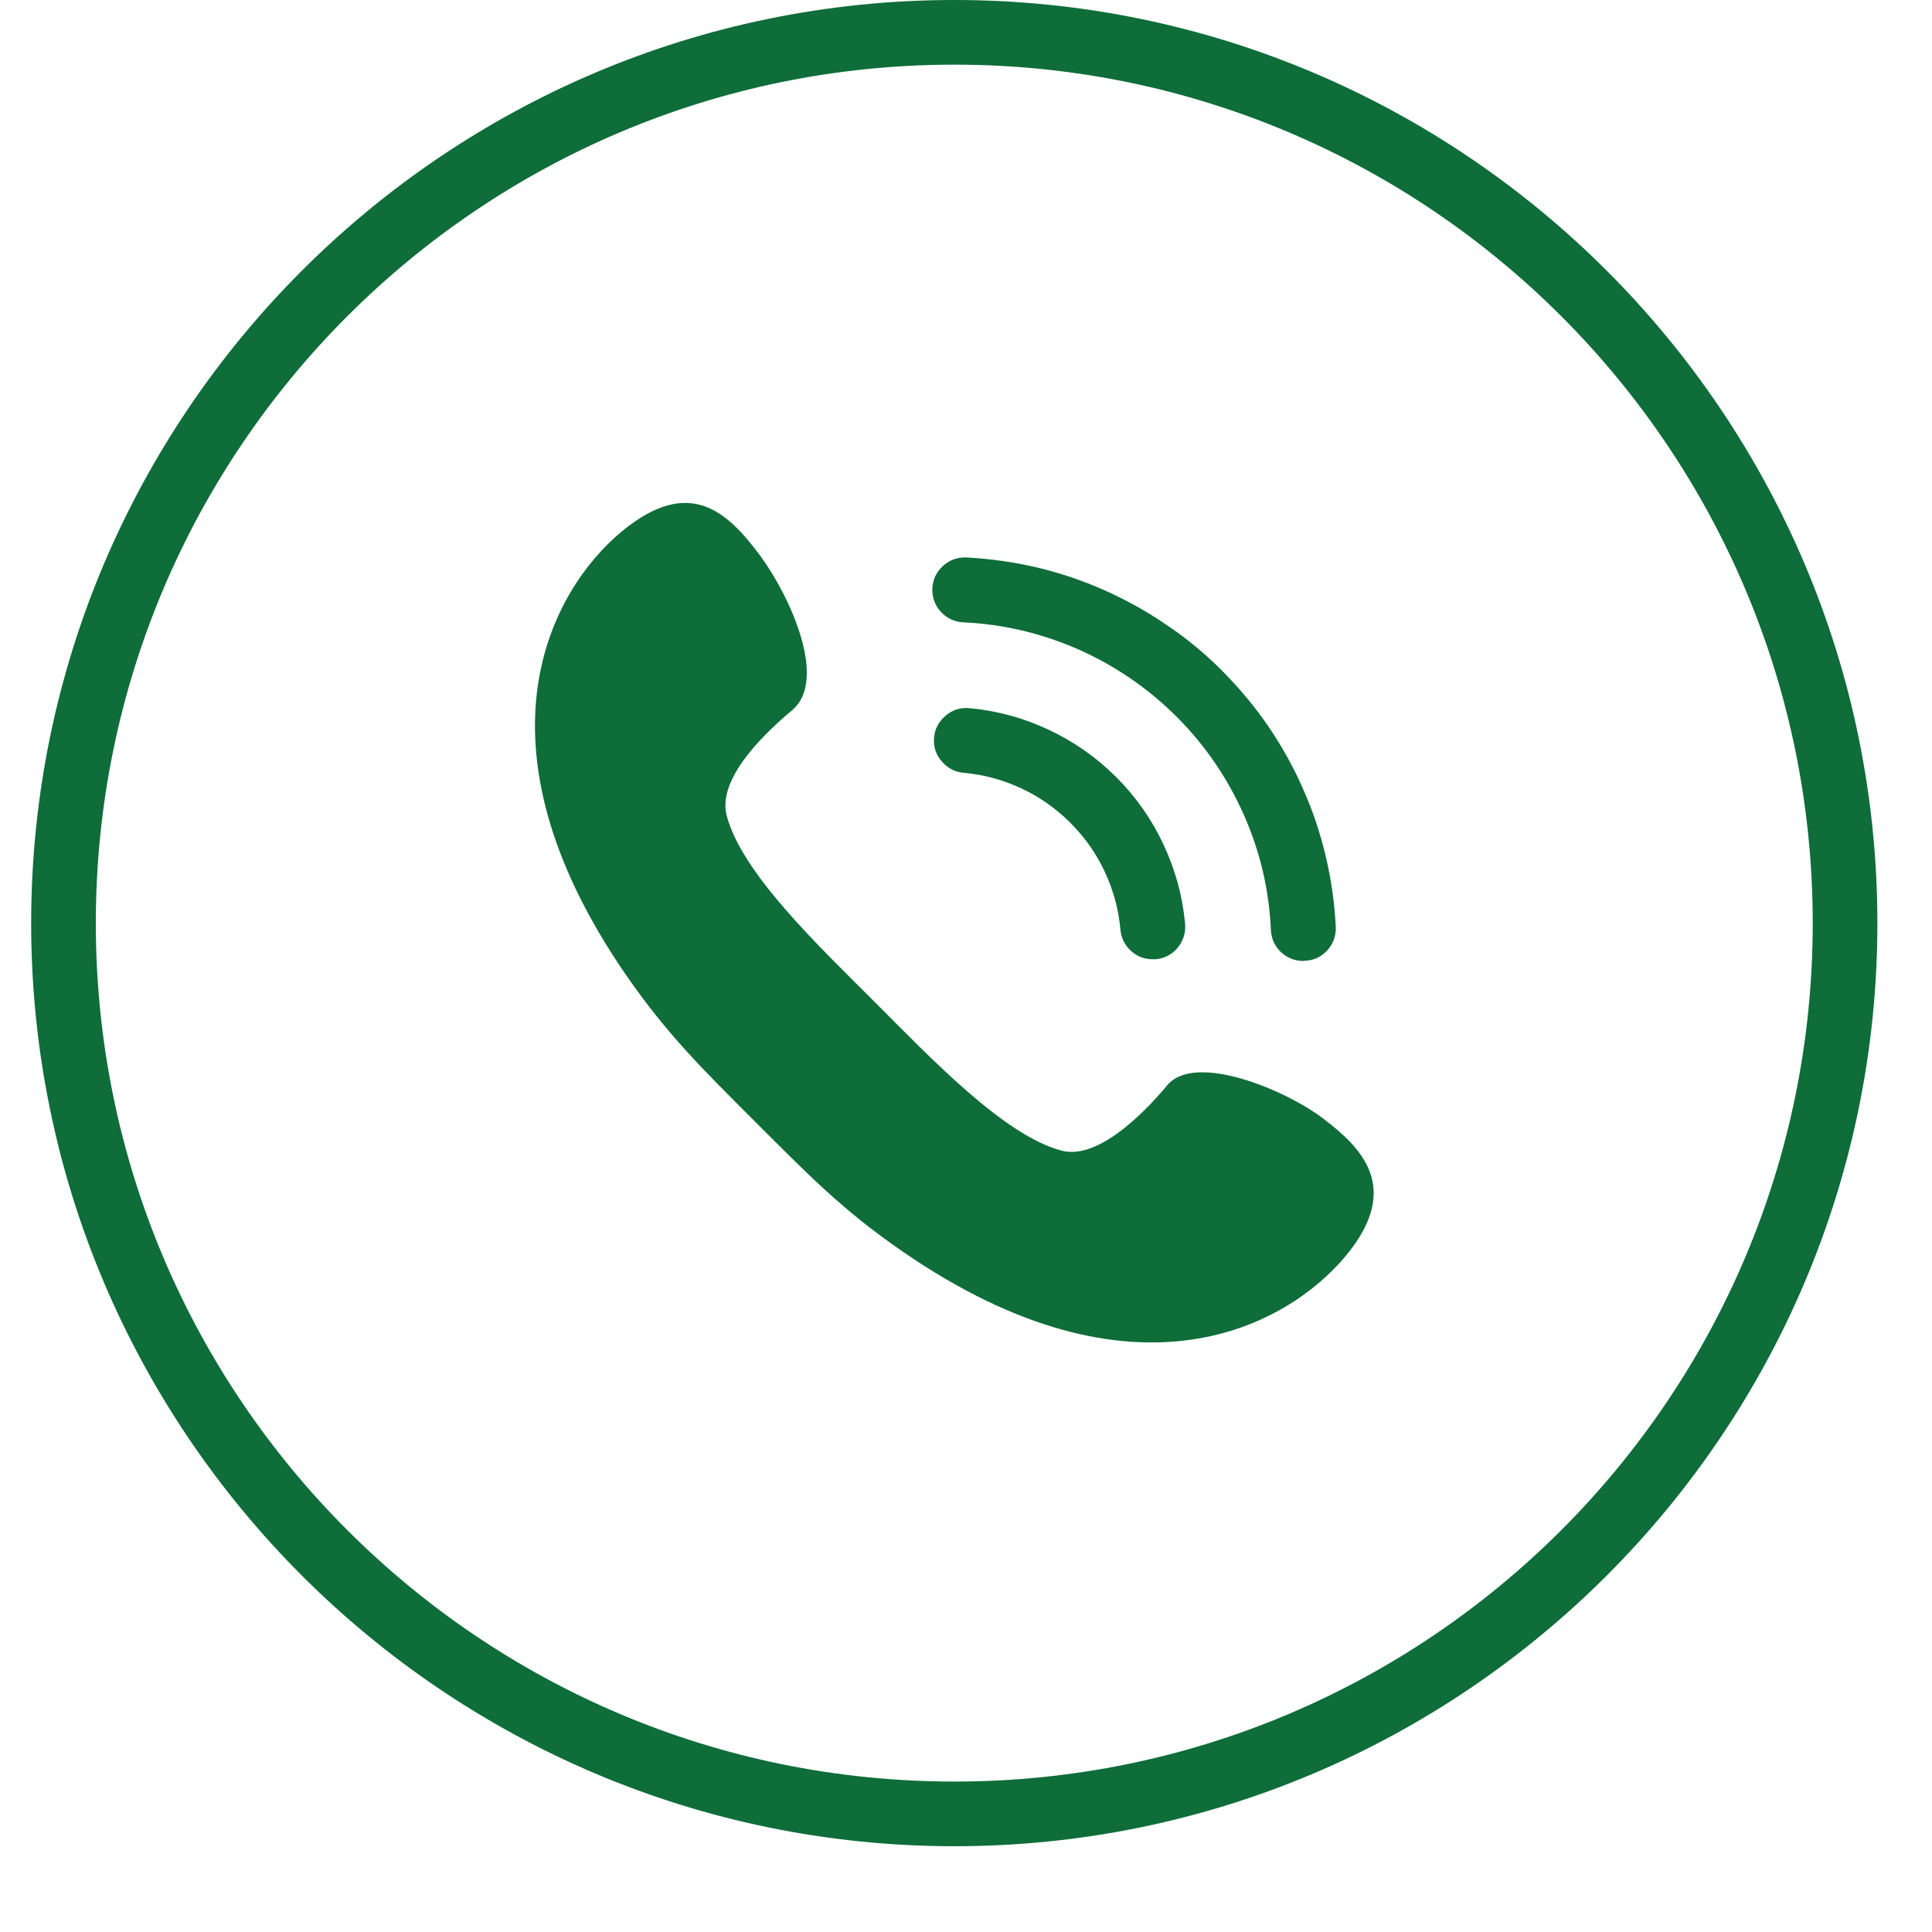 <svg xmlns="http://www.w3.org/2000/svg" xmlns:xlink="http://www.w3.org/1999/xlink" width="40" zoomAndPan="magnify" viewBox="0 0 30 30" height="40" preserveAspectRatio="xMidYMid meet" version="1.0"><defs><clipPath id="115032bb12"><path d="M 0.484 0 L 29.516 0 L 29.516 29 L 0.484 29 Z M 0.484 0 " clip-rule="nonzero"/></clipPath></defs><g clip-path="url(#115032bb12)"><path fill="#0e6d39" d="M 14.82 0 C 6.914 0 0.484 6.43 0.484 14.336 C 0.484 22.238 6.914 28.668 14.82 28.668 C 22.723 28.668 29.152 22.238 29.152 14.336 C 29.152 6.43 22.723 0 14.82 0 Z M 14.82 27.664 C 7.457 27.664 1.488 21.695 1.488 14.336 C 1.488 6.977 7.457 1.004 14.82 1.004 C 22.18 1.004 28.148 6.977 28.148 14.336 C 28.148 21.695 22.18 27.664 14.82 27.664 Z M 14.82 27.664 " fill-opacity="1" fill-rule="nonzero"/></g><path fill="#0e6d39" d="M 20.895 19.504 C 21.785 18.434 21.129 17.812 20.539 17.363 C 19.945 16.914 18.551 16.34 18.125 16.852 C 17.695 17.367 17.012 18.008 16.484 17.867 C 15.594 17.633 14.453 16.43 13.59 15.566 C 12.723 14.699 11.52 13.562 11.285 12.668 C 11.145 12.141 11.742 11.496 12.301 11.027 C 12.859 10.562 12.273 9.258 11.793 8.613 C 11.309 7.973 10.719 7.367 9.648 8.258 C 8.578 9.148 7.227 11.52 9.719 15.137 C 10.359 16.062 10.906 16.598 11.73 17.422 C 12.555 18.246 13.09 18.797 14.016 19.434 C 17.633 21.926 20.004 20.574 20.895 19.504 Z M 20.895 19.504 " fill-opacity="1" fill-rule="nonzero"/><path fill="#0e6d39" d="M 17.898 14.895 C 17.77 14.895 17.656 14.852 17.562 14.766 C 17.465 14.676 17.41 14.566 17.398 14.438 C 17.371 14.125 17.289 13.824 17.156 13.539 C 17.023 13.254 16.844 13 16.621 12.777 C 16.398 12.555 16.145 12.375 15.859 12.242 C 15.574 12.109 15.273 12.027 14.961 12 C 14.824 11.988 14.711 11.926 14.621 11.82 C 14.531 11.715 14.492 11.594 14.504 11.453 C 14.516 11.316 14.578 11.203 14.684 11.113 C 14.789 11.023 14.91 10.984 15.051 10.996 C 15.48 11.035 15.895 11.148 16.285 11.332 C 16.676 11.516 17.023 11.758 17.332 12.066 C 17.637 12.371 17.883 12.719 18.066 13.113 C 18.25 13.504 18.363 13.914 18.402 14.344 C 18.414 14.484 18.375 14.605 18.289 14.715 C 18.199 14.82 18.086 14.883 17.945 14.895 Z M 17.898 14.895 " fill-opacity="1" fill-rule="nonzero"/><path fill="#0e6d39" d="M 20.238 14.922 C 20.105 14.922 19.988 14.875 19.891 14.785 C 19.793 14.691 19.742 14.578 19.734 14.441 C 19.707 13.816 19.566 13.219 19.312 12.648 C 19.059 12.078 18.711 11.57 18.27 11.129 C 17.828 10.688 17.32 10.34 16.75 10.086 C 16.18 9.836 15.582 9.691 14.957 9.664 C 14.82 9.656 14.703 9.602 14.609 9.5 C 14.516 9.398 14.473 9.277 14.477 9.137 C 14.484 9 14.539 8.883 14.641 8.789 C 14.746 8.695 14.863 8.652 15.004 8.656 C 15.375 8.676 15.742 8.727 16.105 8.812 C 16.465 8.898 16.816 9.016 17.156 9.168 C 17.496 9.32 17.82 9.5 18.125 9.711 C 18.434 9.918 18.719 10.156 18.98 10.418 C 19.242 10.684 19.48 10.965 19.691 11.273 C 19.898 11.578 20.082 11.902 20.23 12.242 C 20.383 12.582 20.5 12.934 20.586 13.297 C 20.672 13.656 20.723 14.023 20.742 14.395 C 20.746 14.535 20.703 14.656 20.609 14.758 C 20.516 14.859 20.398 14.914 20.262 14.918 Z M 20.238 14.922 " fill-opacity="1" fill-rule="nonzero"/></svg>